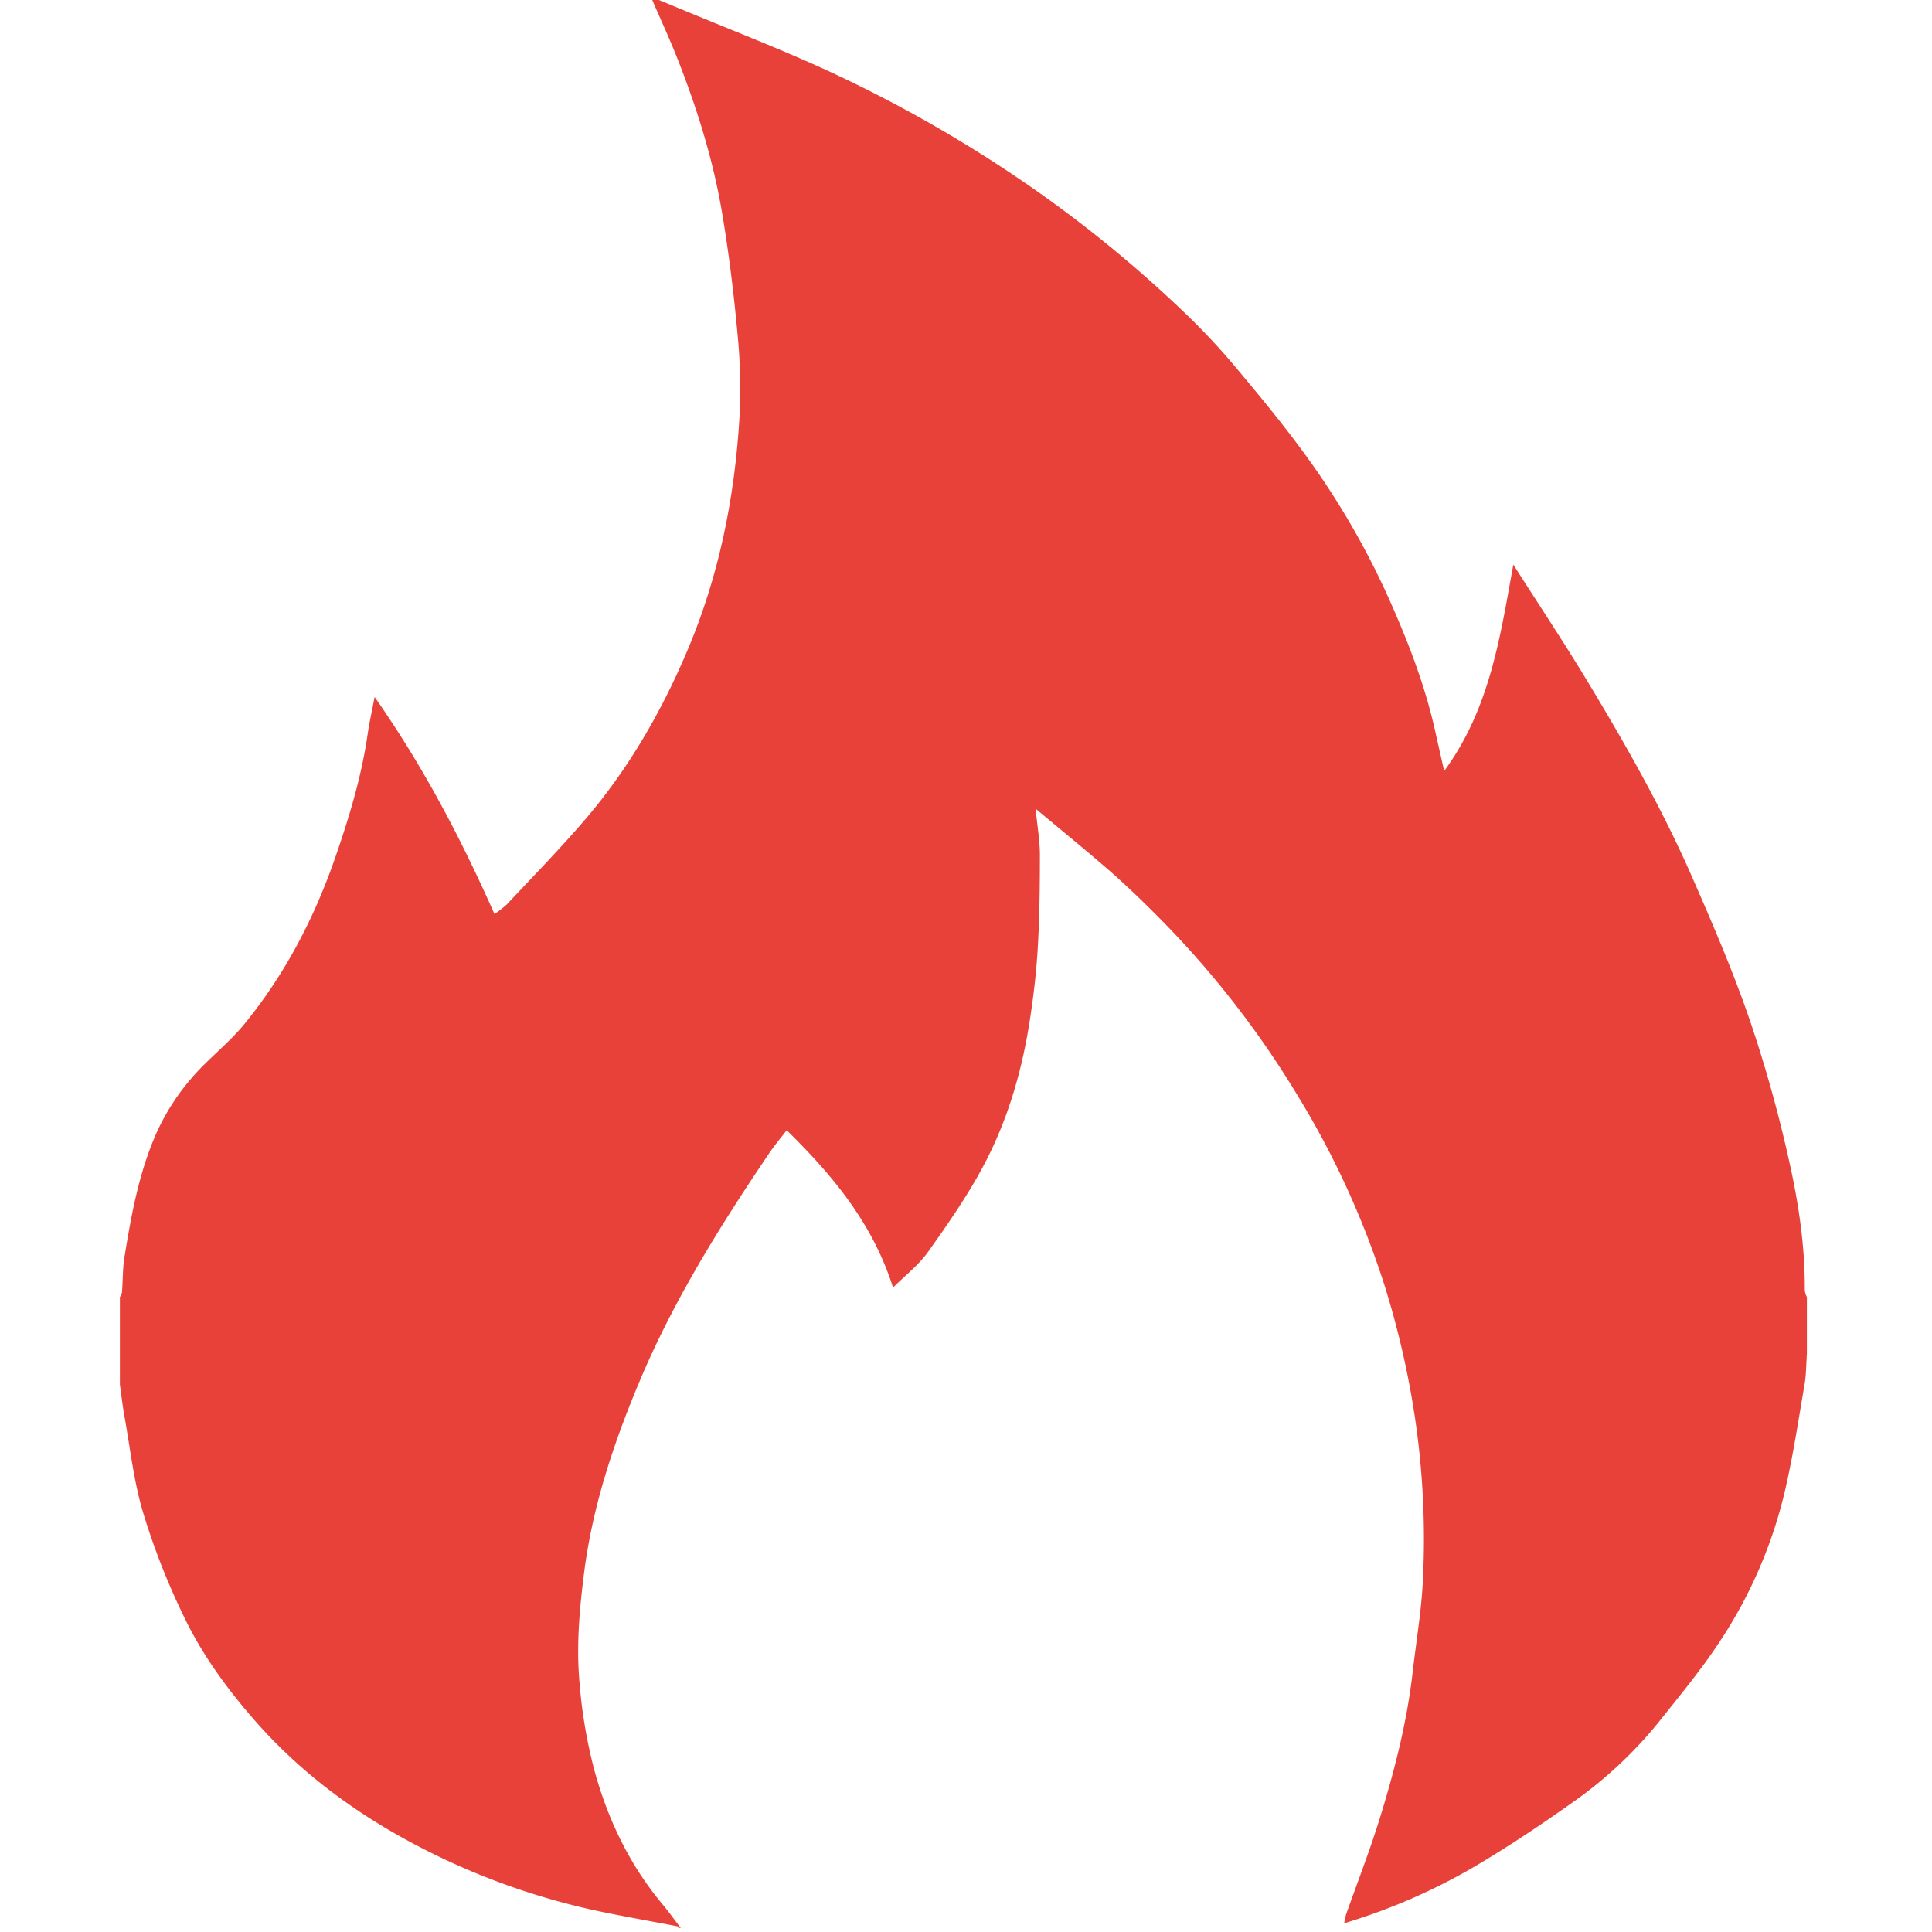 <?xml version="1.0" standalone="no"?><!DOCTYPE svg PUBLIC "-//W3C//DTD SVG 1.1//EN" "http://www.w3.org/Graphics/SVG/1.1/DTD/svg11.dtd"><svg t="1705649678280" class="icon" viewBox="0 0 1024 1024" version="1.1" xmlns="http://www.w3.org/2000/svg" p-id="110927" xmlns:xlink="http://www.w3.org/1999/xlink" width="128" height="128"><path d="M345.714 0h3.489l11.348 4.667c25.759 10.752 51.929 20.809 77.319 32.426a713.376 713.376 0 0 1 111.787 64.255 670.752 670.752 0 0 1 80.17 66.298 361.518 361.518 0 0 1 26.95 29.206c12.071 14.44 24.028 29.021 35.092 44.227a423.021 423.021 0 0 1 44.667 77.078c9.773 21.986 18.44 44.312 23.787 67.816 1.603 7.092 3.191 14.113 5.121 22.695 24.113-32.95 29.617-70.596 36.638-109.418 13.716 21.518 27.021 41.504 39.418 62.043 20.284 33.617 39.716 67.801 55.447 103.787 10.851 24.738 21.546 49.645 30.34 75.177a708.78 708.78 0 0 1 20.766 74.113c5.163 22.809 8.709 46.057 8.511 69.631a12.511 12.511 0 0 0 1.121 3.518v30.184c-0.397 5.433-0.34 10.936-1.262 16.27-3.277 19.035-6.128 38.17-10.539 56.95a246.355 246.355 0 0 1-33.83 78.312c-10.028 15.404-21.872 29.645-33.348 44.057a224.61 224.61 0 0 1-46.27 42.78c-15.447 10.936-31.206 21.461-47.433 31.206a317.305 317.305 0 0 1-72.553 32.099 38.298 38.298 0 0 1 1.007-4.681c5.901-16.752 12.397-33.319 17.66-50.284 7.901-25.532 14.553-51.319 17.603-77.943 1.915-16.837 4.837-33.631 5.518-50.511a436.993 436.993 0 0 0-4.255-84.411 463.092 463.092 0 0 0-16.284-70.667 461.348 461.348 0 0 0-46.34-100.879 501.092 501.092 0 0 0-72.128-92.667c-8.511-8.596-17.234-17.106-26.34-25.106-12.766-11.149-25.858-21.773-40-33.603 0.922 9.348 2.255 16.837 2.27 24.326 0 16.766-0.17 33.546-1.177 50.27-0.809 13.475-2.454 26.95-4.596 40.255-4.255 26.099-11.816 51.362-24.27 74.667-8.44 15.801-18.766 30.681-29.177 45.305-5.021 7.092-12.184 12.567-18.61 19.007-10.766-34.043-32-59.489-56.369-83.418-3.362 4.397-6.567 8.184-9.319 12.27-26.014 38.525-50.61 77.872-68.695 120.908-13.674 32.553-24.794 65.787-29.319 101.035-2.496 19.589-4.255 39.05-2.44 58.894a261.915 261.915 0 0 0 8.213 47.504c7.22 25.702 18.596 49.149 35.759 69.702 3.376 4.043 6.44 8.34 9.645 12.511h-1.163c-0.213-0.298-0.369-0.837-0.638-0.879-12.624-2.426-25.305-4.667-37.915-7.22a374.993 374.993 0 0 1-101.617-36.369c-32.099-17.021-60.766-38.369-84.794-65.915-14.596-16.738-27.574-34.567-37.092-54.411a375.887 375.887 0 0 1-21.73-55.319c-4.979-16.582-6.823-34.043-9.929-51.248C64.963 744.993 64.31 739.418 63.544 733.887v-46.454a7.702 7.702 0 0 0 1.106-2.355c0.482-6.298 0.326-12.695 1.333-18.908 3.745-22.979 7.901-45.986 17.674-67.262a120.965 120.965 0 0 1 17.546-27.121c8.766-10.369 19.957-18.723 28.496-29.234 21.277-26.128 36.681-55.574 47.745-87.362 7.532-21.66 14.184-43.518 17.447-66.284 0.865-6.028 2.241-12 3.66-19.504 25.83 36.879 45.844 75.177 63.518 115.05a55.319 55.319 0 0 0 6.525-5.05c14.184-15.177 28.723-29.986 42.17-45.773 22.397-26.312 39.504-55.972 53.092-87.73 17.135-40.043 25.603-82.071 28.113-125.305a296.454 296.454 0 0 0-1.149-44.454c-1.957-21.177-4.553-42.355-8.099-63.333-4.667-27.645-12.95-54.397-23.177-80.496-4.255-10.908-9.191-21.546-13.83-32.312z" fill="#E8413A" p-id="110928"></path></svg>
